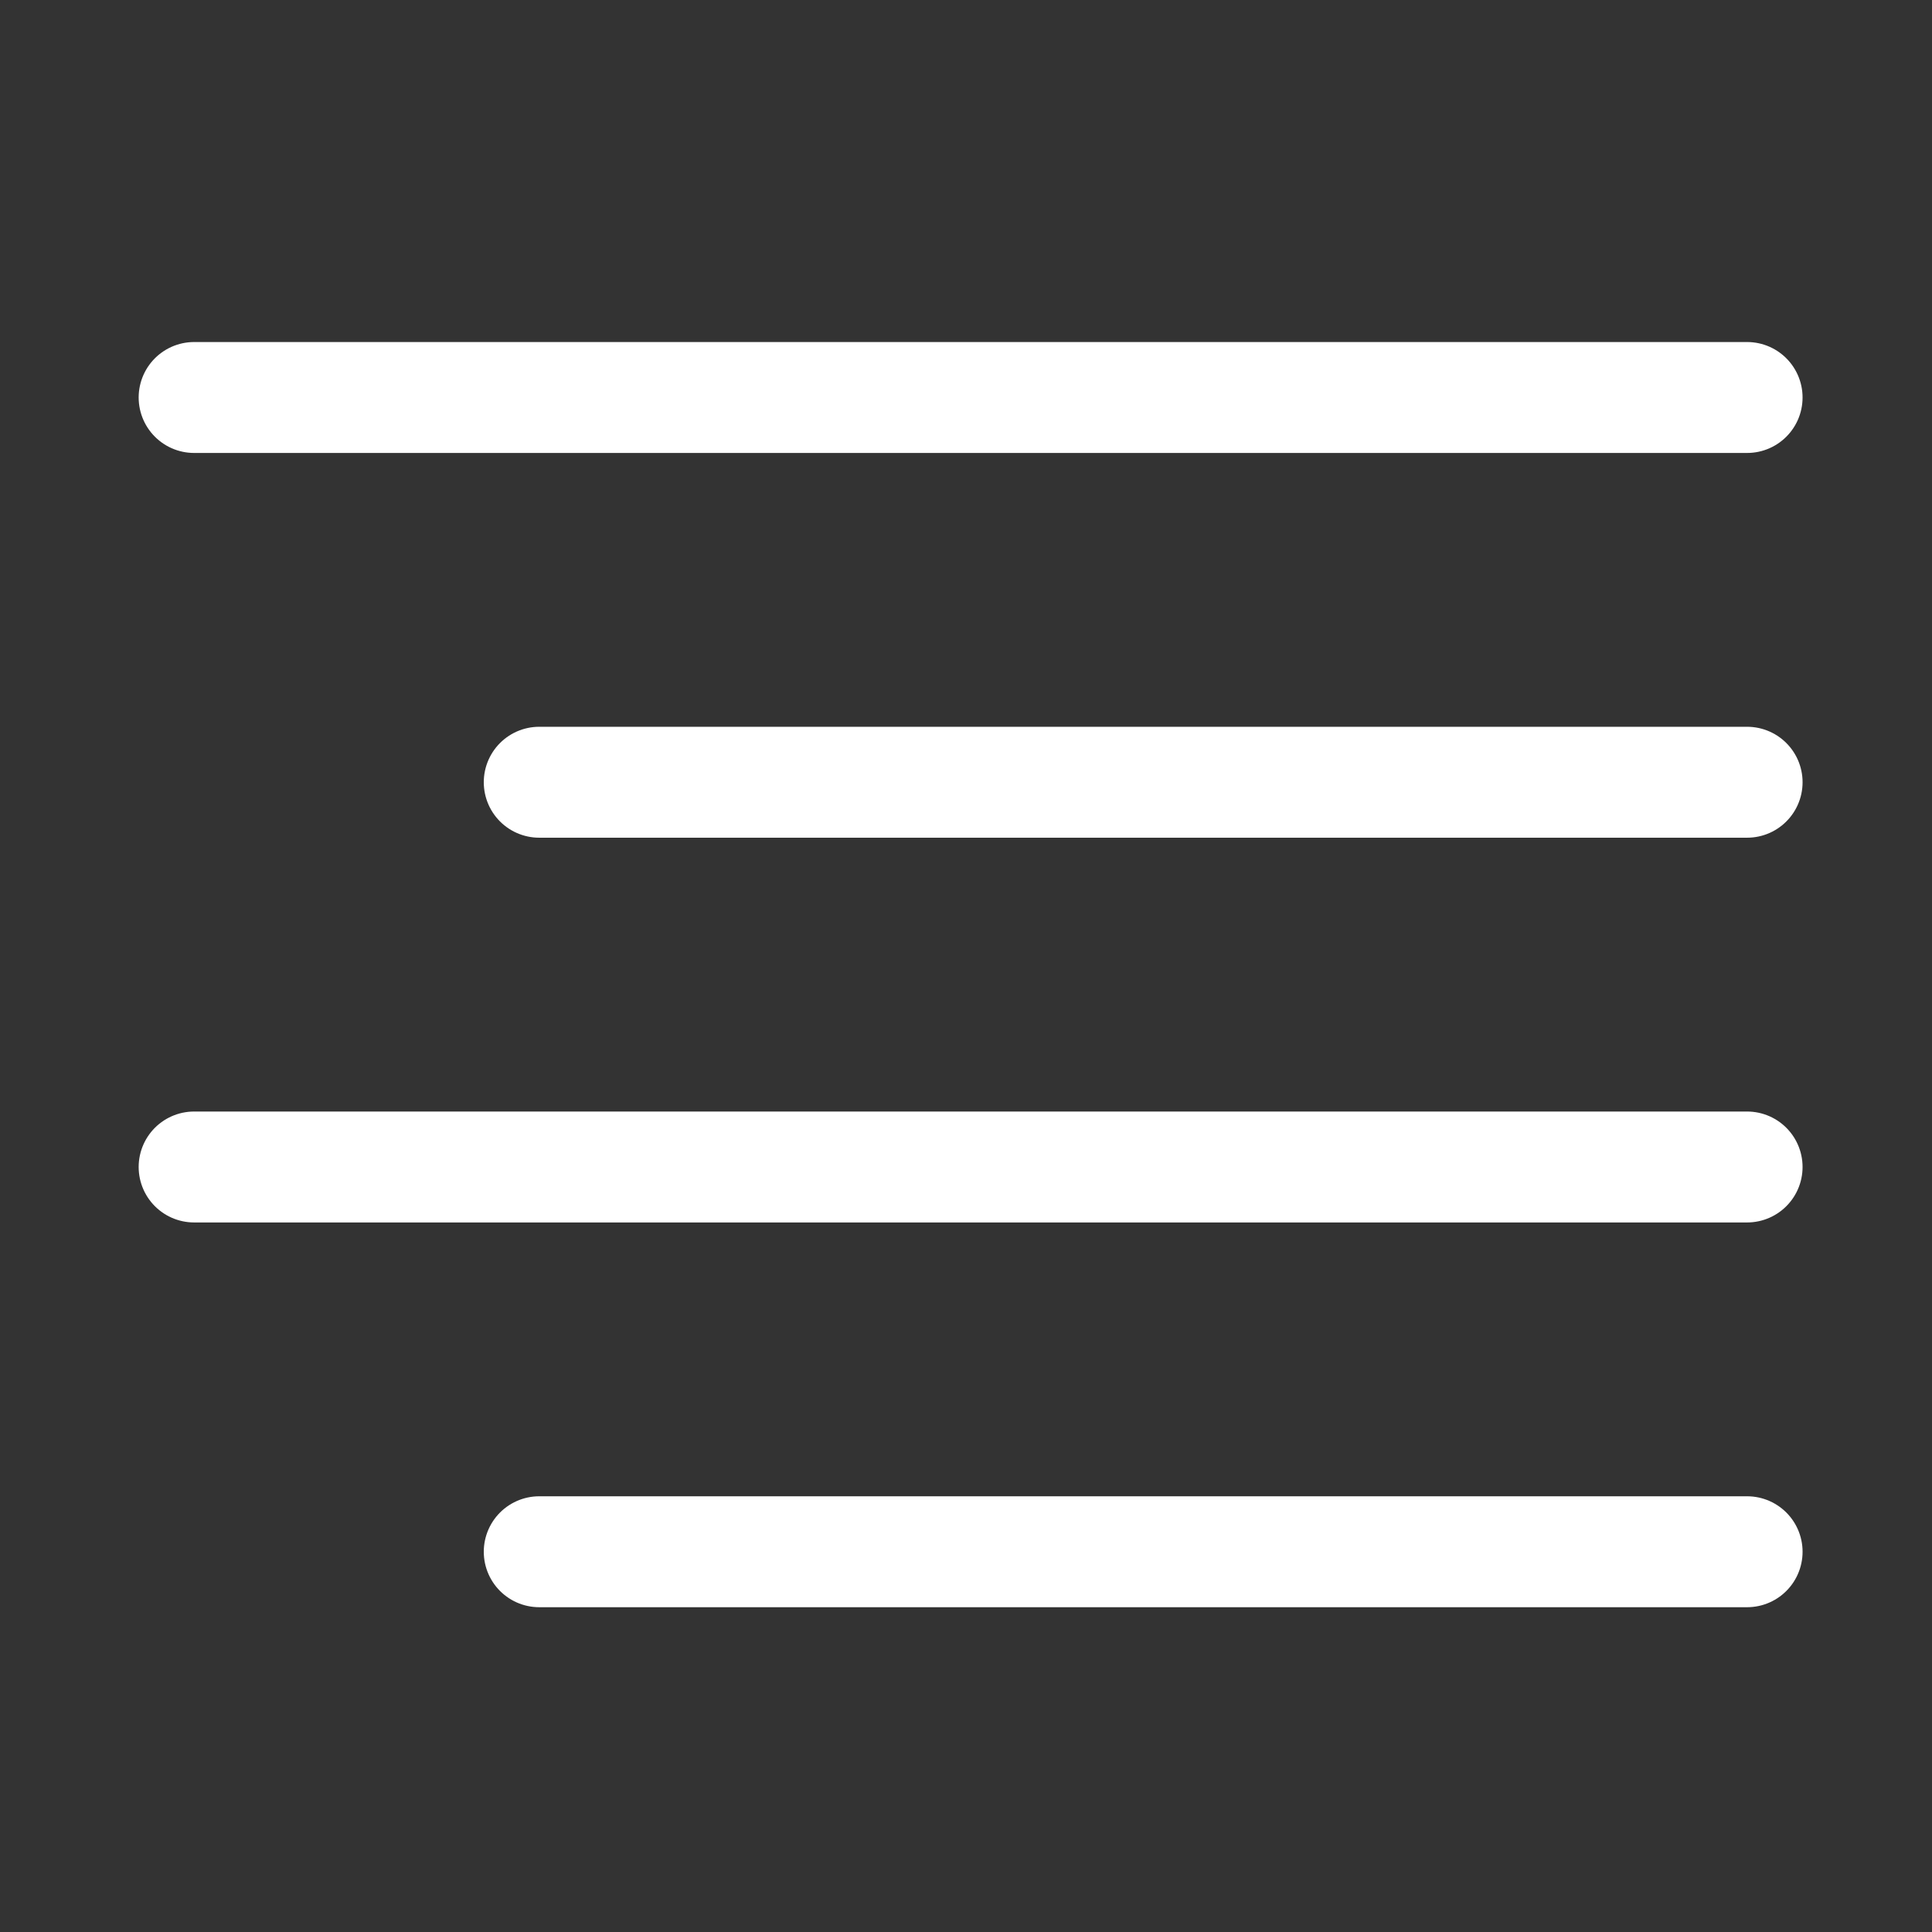 <?xml version="1.0" encoding="UTF-8"?> <svg xmlns="http://www.w3.org/2000/svg" width="209" height="209" viewBox="0 0 209 209" fill="none"><rect x="0" y="0" width="209" height="209" fill="#333333" stroke="none"/><path d="M188.999 84.621H58.334" stroke="white" stroke-width="12" stroke-linecap="round" stroke-linejoin="round"></path><path d="M188.998 43H21" stroke="white" stroke-width="12" stroke-linecap="round" stroke-linejoin="round"></path><path d="M188.998 126.243H21" stroke="white" stroke-width="12" stroke-linecap="round" stroke-linejoin="round"></path><path d="M188.999 167.865H58.334" stroke="white" stroke-width="12" stroke-linecap="round" stroke-linejoin="round"></path></svg> 